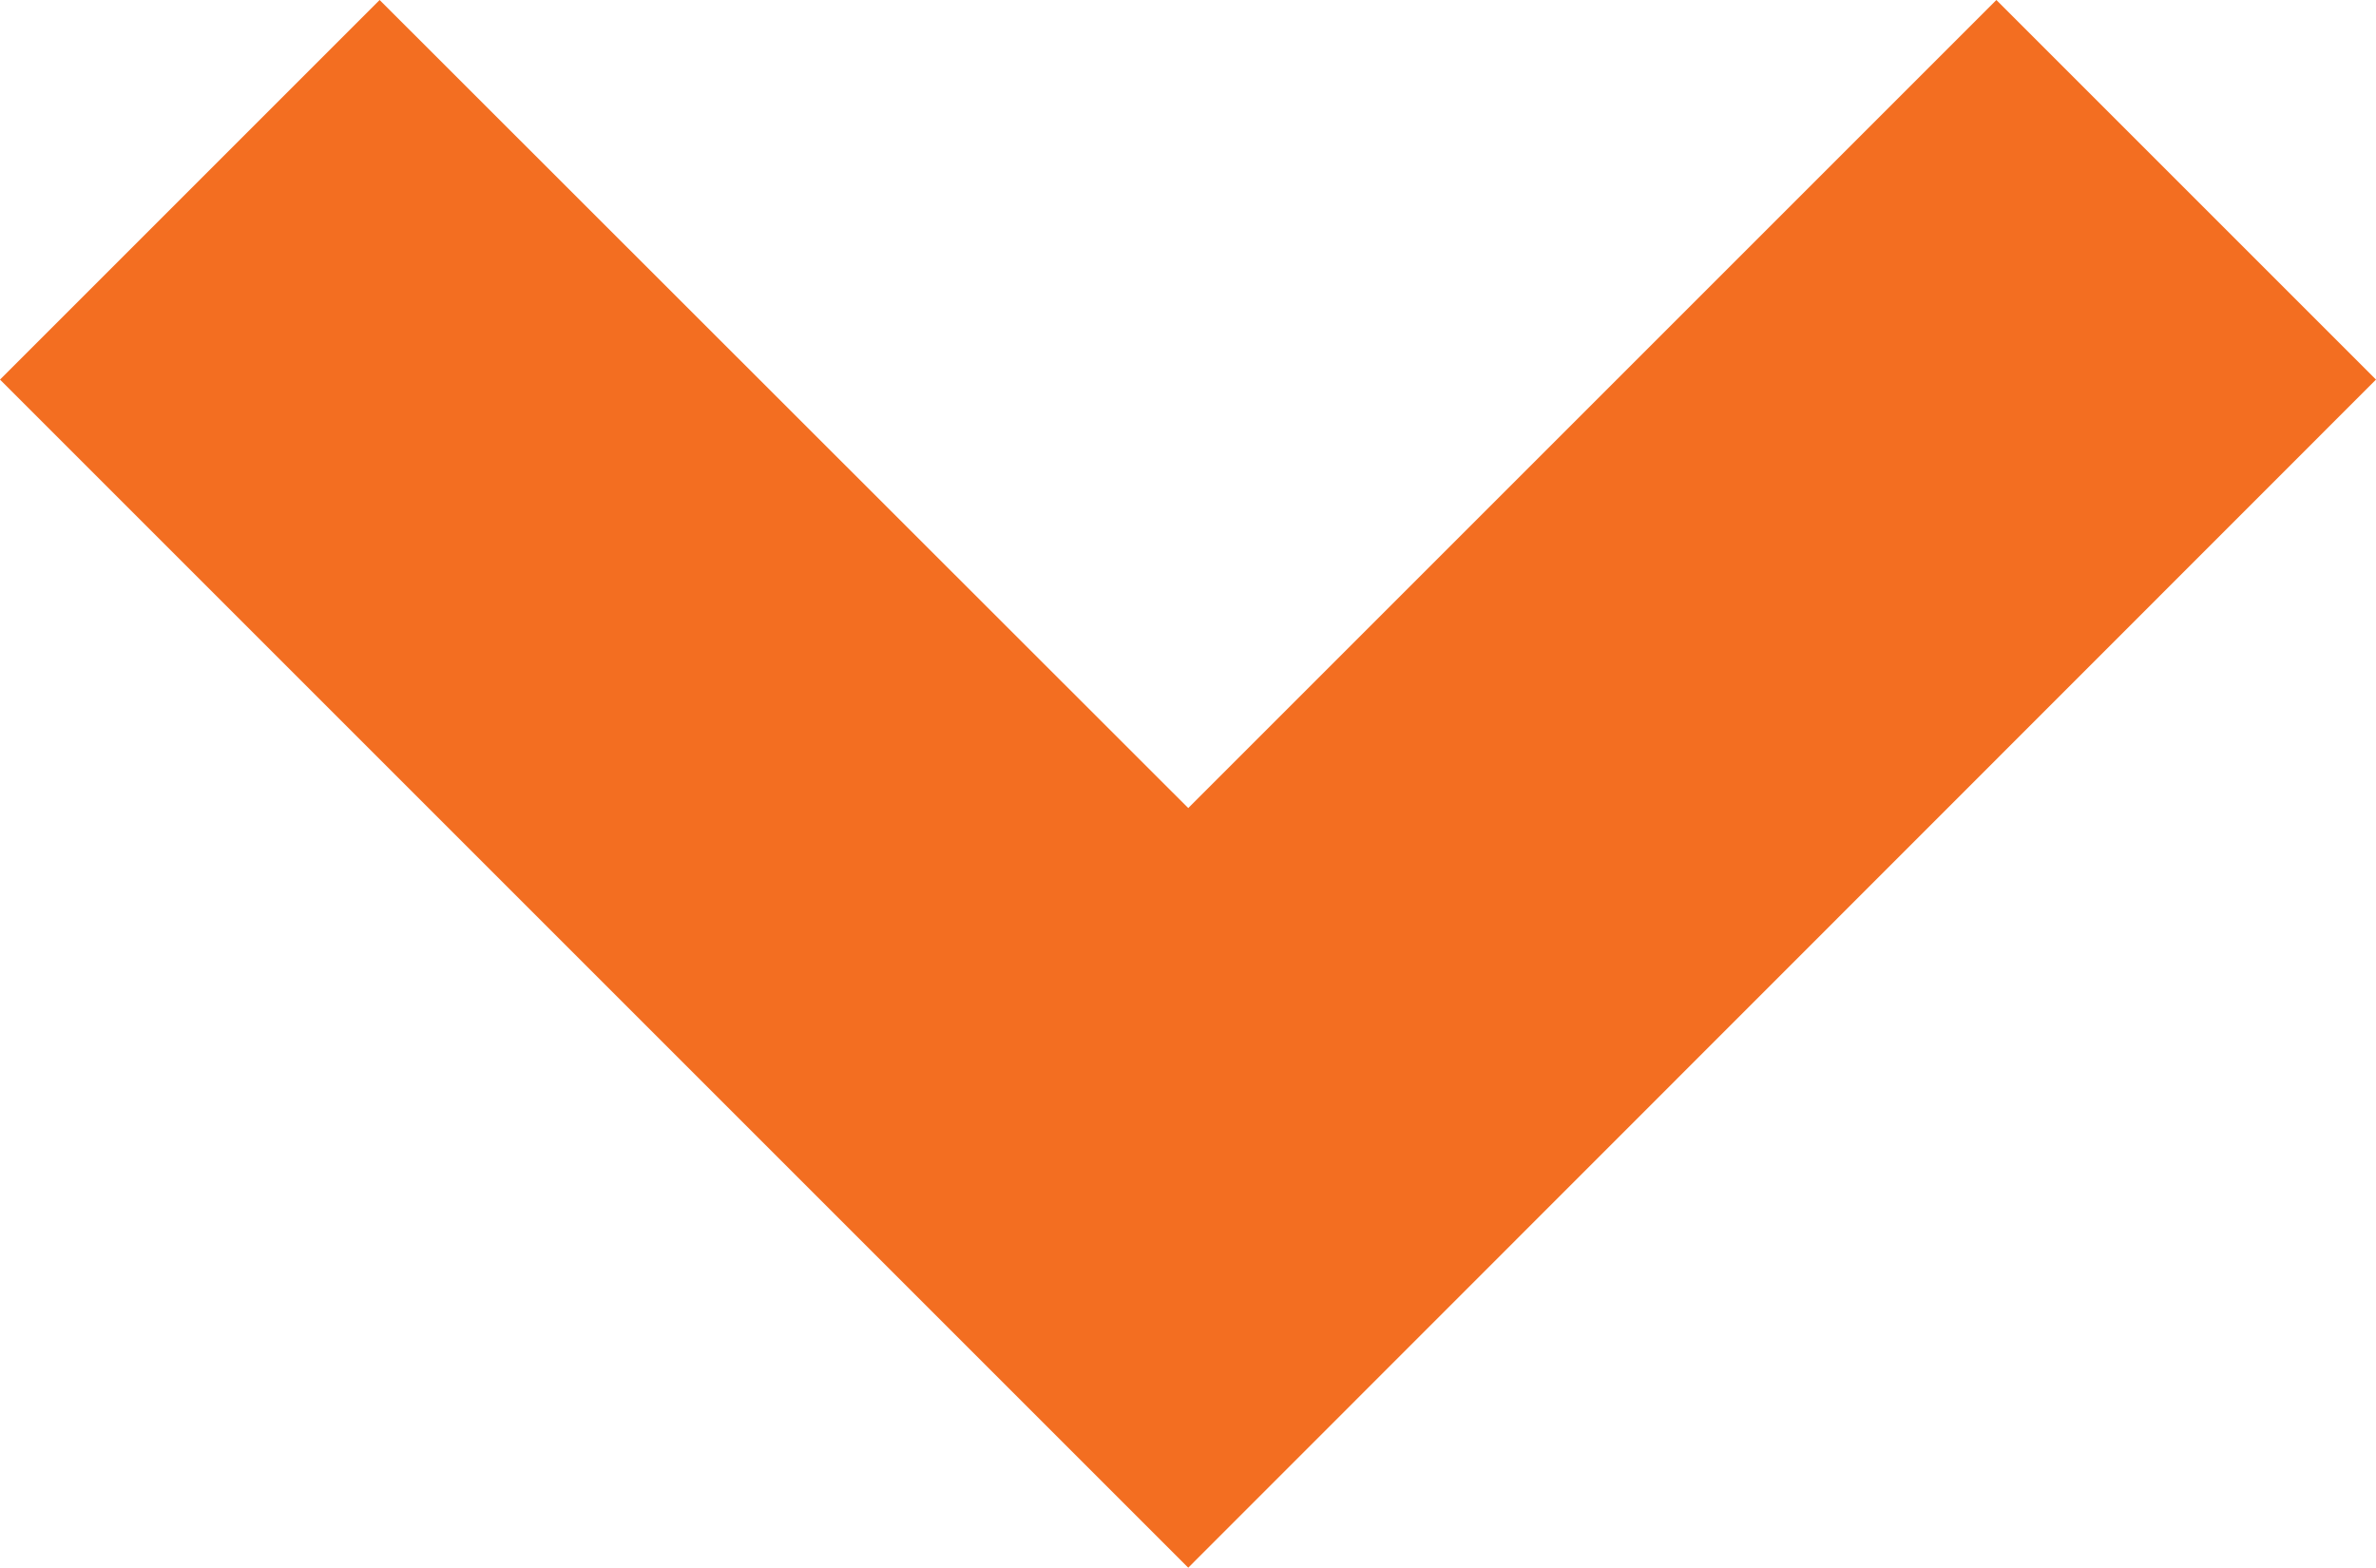 <?xml version="1.0" encoding="UTF-8"?><svg id="Layer_1" xmlns="http://www.w3.org/2000/svg" viewBox="0 0 50.57 33.37"><defs><style>.cls-1{fill:#f36e21;}</style></defs><g id="Single_Orange_Chevron"><g id="Single_Orange_Chevron-2"><path id="Path_147" class="cls-1" d="M42.49,0L25.29,17.2,8.08,0,0,8.08l25.29,25.29L50.57,8.08,42.49,0Z"/></g></g></svg>